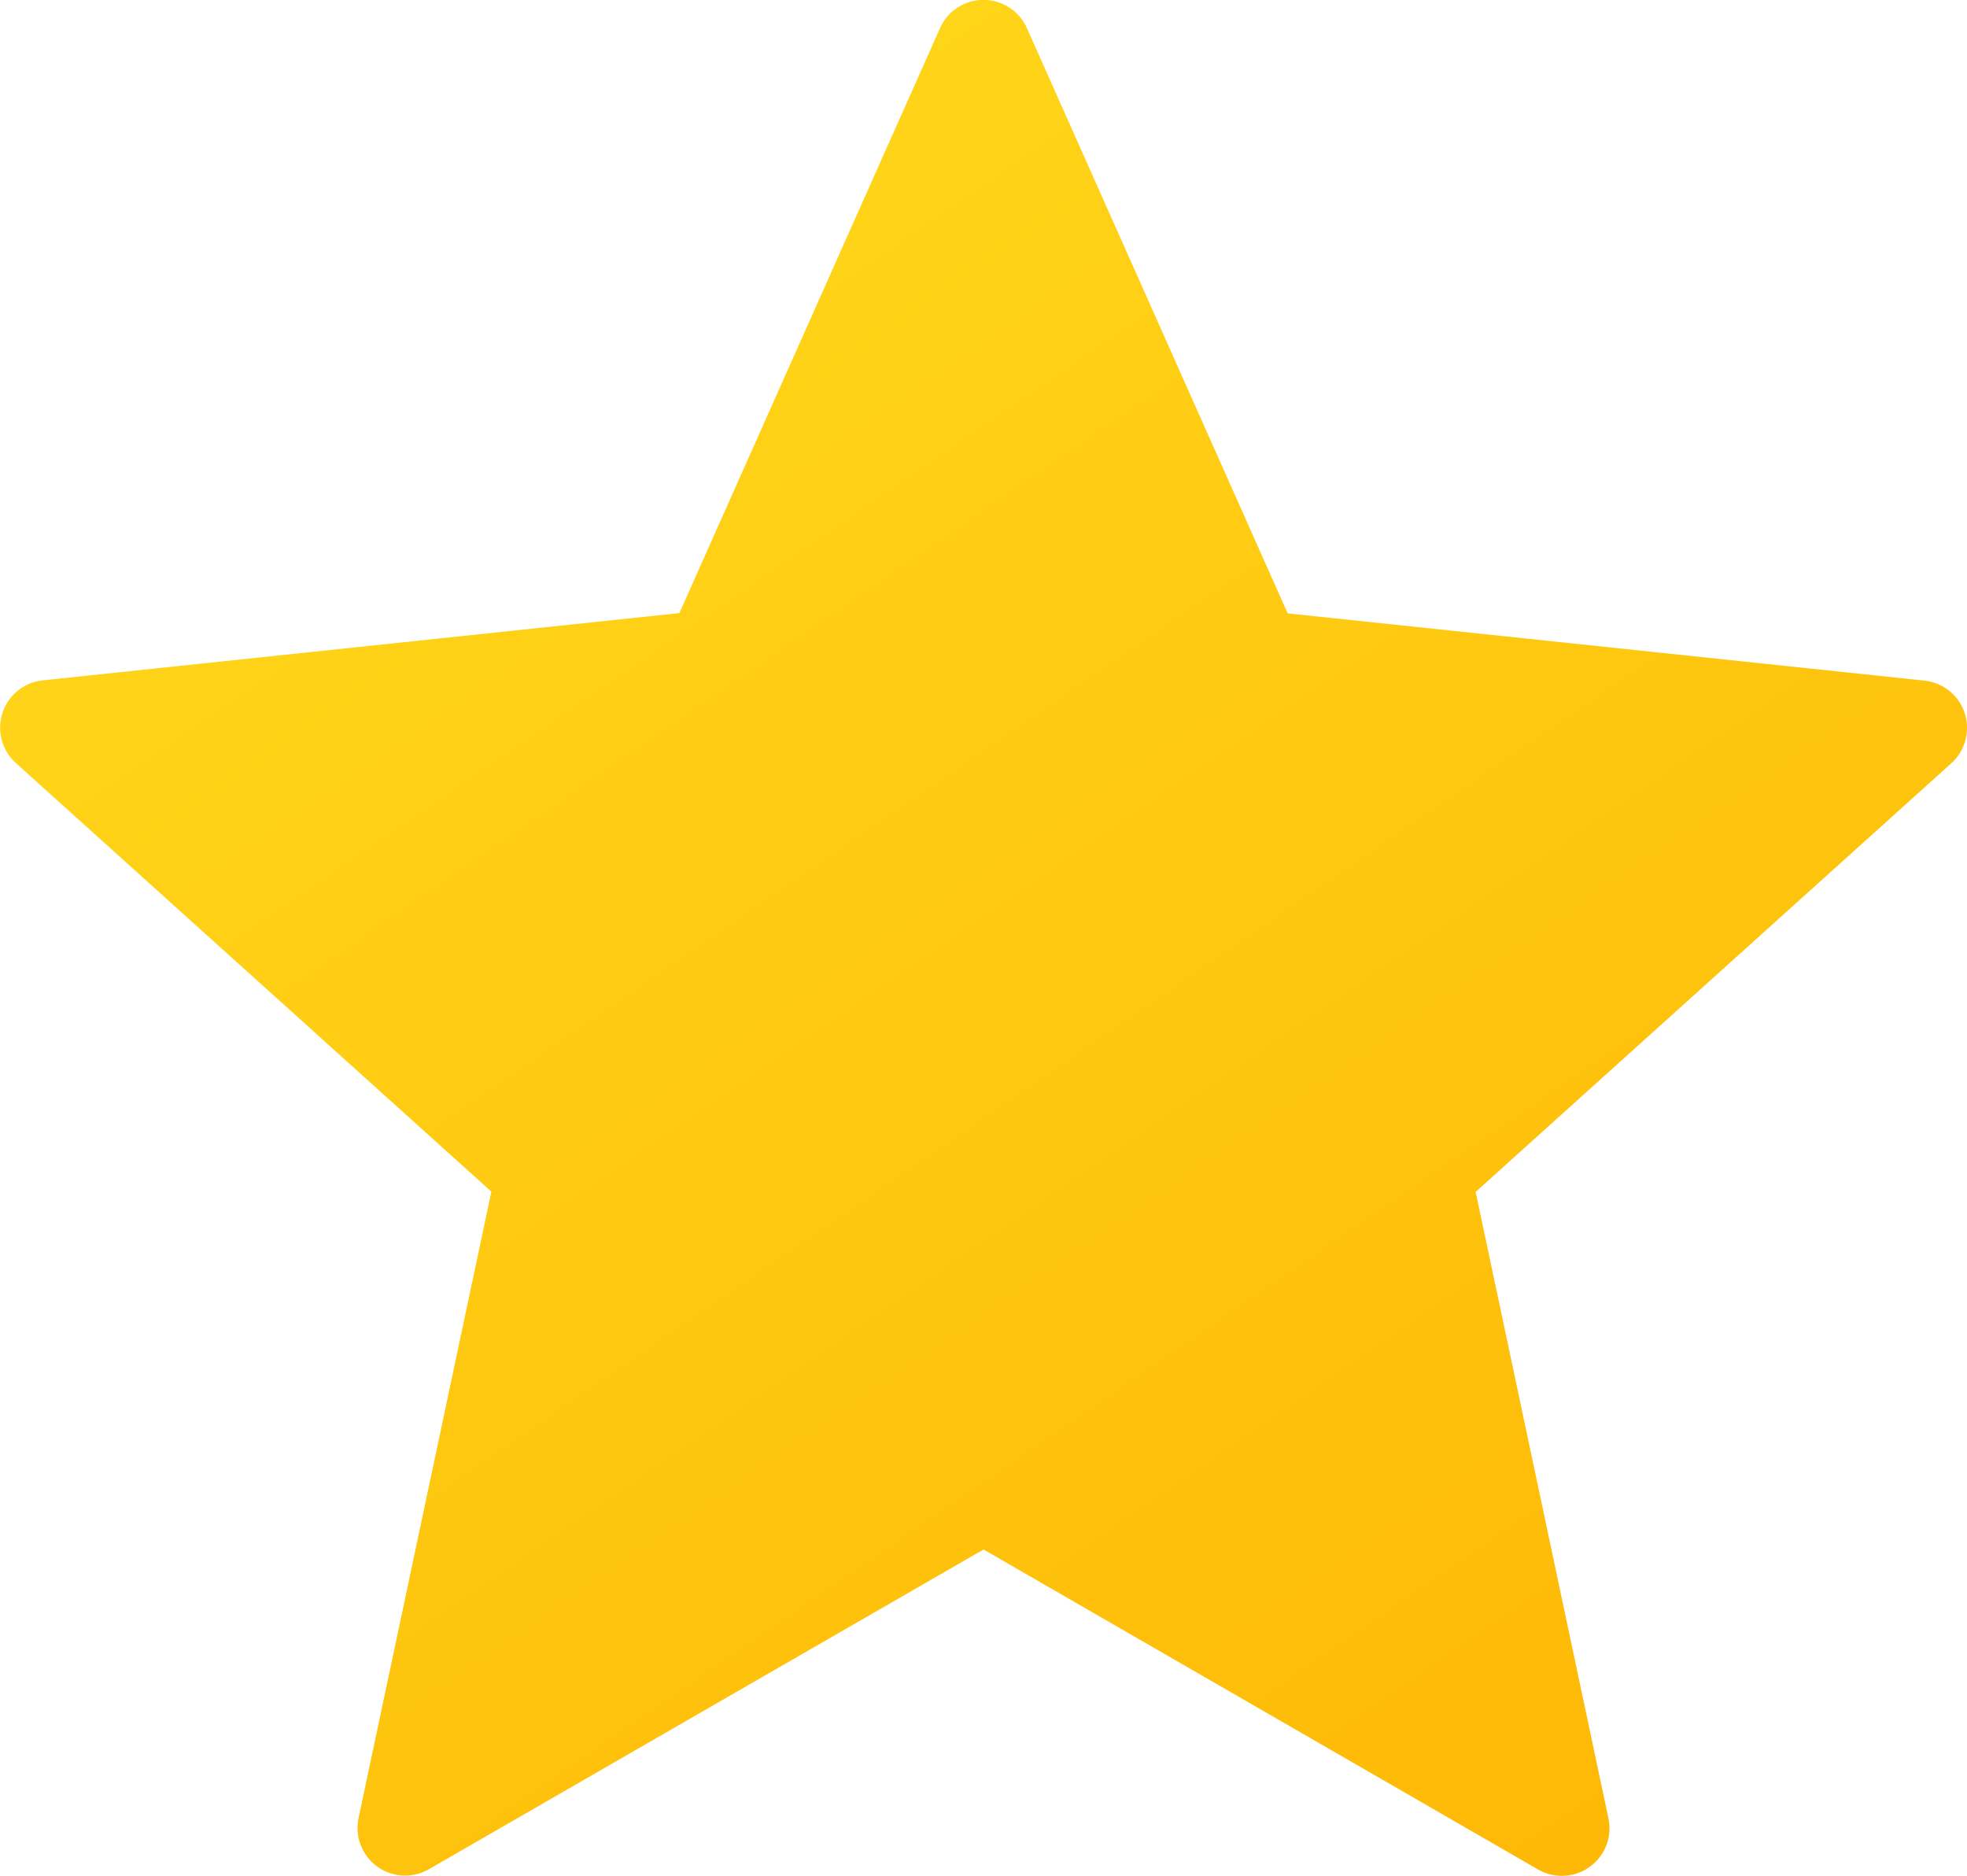 <svg xmlns="http://www.w3.org/2000/svg" xmlns:xlink="http://www.w3.org/1999/xlink" width="29.251" height="27.891" viewBox="0 0 29.251 27.891">
  <defs>
    <linearGradient id="linear-gradient" x1="0.137" y1="0.045" x2="0.841" y2="1.032" gradientUnits="objectBoundingBox">
      <stop offset="0" stop-color="#ffda1c"/>
      <stop offset="1" stop-color="#feb705"/>
    </linearGradient>
  </defs>
  <path id="icons8_star_4" d="M18.607,5.013l3.877,8.7,9.468,1a.707.707,0,0,1,.4,1.229l-7.073,6.373,1.975,9.315a.708.708,0,0,1-1.046.76l-8.247-4.758L9.713,32.386a.708.708,0,0,1-1.046-.76l1.975-9.315L3.57,15.938a.708.708,0,0,1,.4-1.229l9.468-1,3.877-8.7A.707.707,0,0,1,18.607,5.013Z" transform="translate(-3.335 -4.593)" fill="url(#linear-gradient)"/>
</svg>
